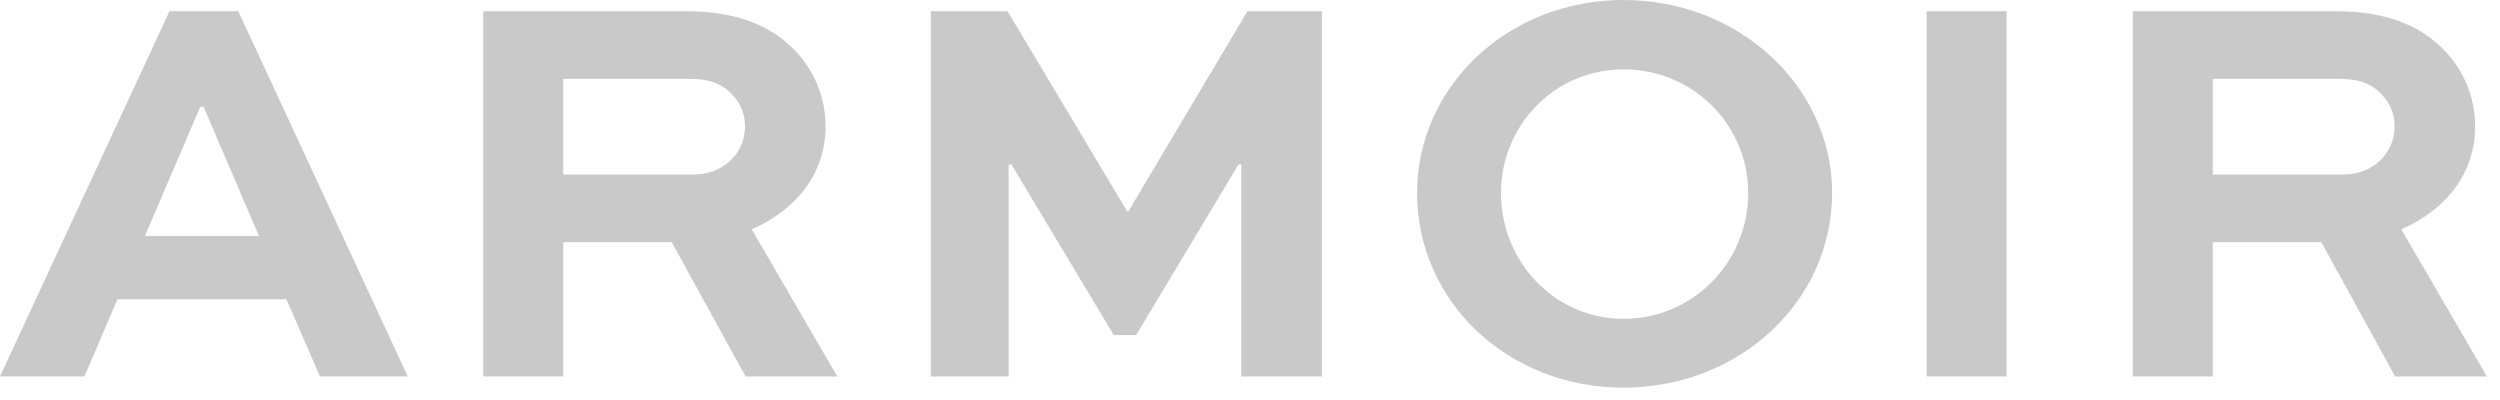 <svg width="150" height="24" viewBox="0 0 150 24" fill="none" xmlns="http://www.w3.org/2000/svg">
<path d="M0 22.586L10.169 0.671H14.297L24.466 22.586H19.197L17.183 17.955H7.048L5.068 22.586H0ZM12.015 6.41L8.692 14.163H15.539L12.216 6.41H12.015Z" fill="#C9C9C9"/>
<path d="M33.793 22.586H28.994V0.671H41.143C44.264 0.671 46.311 1.577 47.721 3.054C48.862 4.262 49.533 5.84 49.533 7.585C49.533 10.404 47.788 12.585 45.103 13.76L50.238 22.586H44.734L40.304 14.532H33.793V22.586ZM41.311 4.732H33.793V10.471H41.646C43.324 10.471 44.7 9.263 44.7 7.585C44.7 6.846 44.432 6.175 43.928 5.672C43.157 4.833 42.183 4.732 41.311 4.732Z" fill="#C9C9C9"/>
<path d="M79.311 22.586H74.478V9.867H74.31L68.168 20.103H66.826L60.684 9.867H60.517V22.586H55.852V0.671H60.45L67.632 12.686H67.699L74.847 0.671H79.311V22.586Z" fill="#C9C9C9"/>
<path d="M85.025 11.578C85.025 5.202 90.462 0 97.409 0C104.356 0 109.927 5.202 109.927 11.578C109.927 18.089 104.356 23.258 97.409 23.258C90.462 23.258 85.025 18.089 85.025 11.578ZM90.059 11.578C90.059 15.706 93.281 19.13 97.409 19.13C101.604 19.13 104.893 15.706 104.893 11.578C104.893 7.518 101.604 4.162 97.409 4.162C93.281 4.162 90.059 7.518 90.059 11.578Z" fill="#C9C9C9"/>
<path d="M120.397 22.586H115.597V0.671H120.397V22.586Z" fill="#C9C9C9"/>
<path d="M132.768 22.586H127.969V0.671H140.118C143.239 0.671 145.286 1.577 146.696 3.054C147.837 4.262 148.508 5.84 148.508 7.585C148.508 10.404 146.763 12.585 144.078 13.76L149.213 22.586H143.709L139.279 14.532H132.768V22.586ZM140.286 4.732H132.768V10.471H140.621C142.299 10.471 143.675 9.263 143.675 7.585C143.675 6.846 143.407 6.175 142.903 5.672C142.132 4.833 141.158 4.732 140.286 4.732Z" fill="#C9C9C9"/>
</svg>
